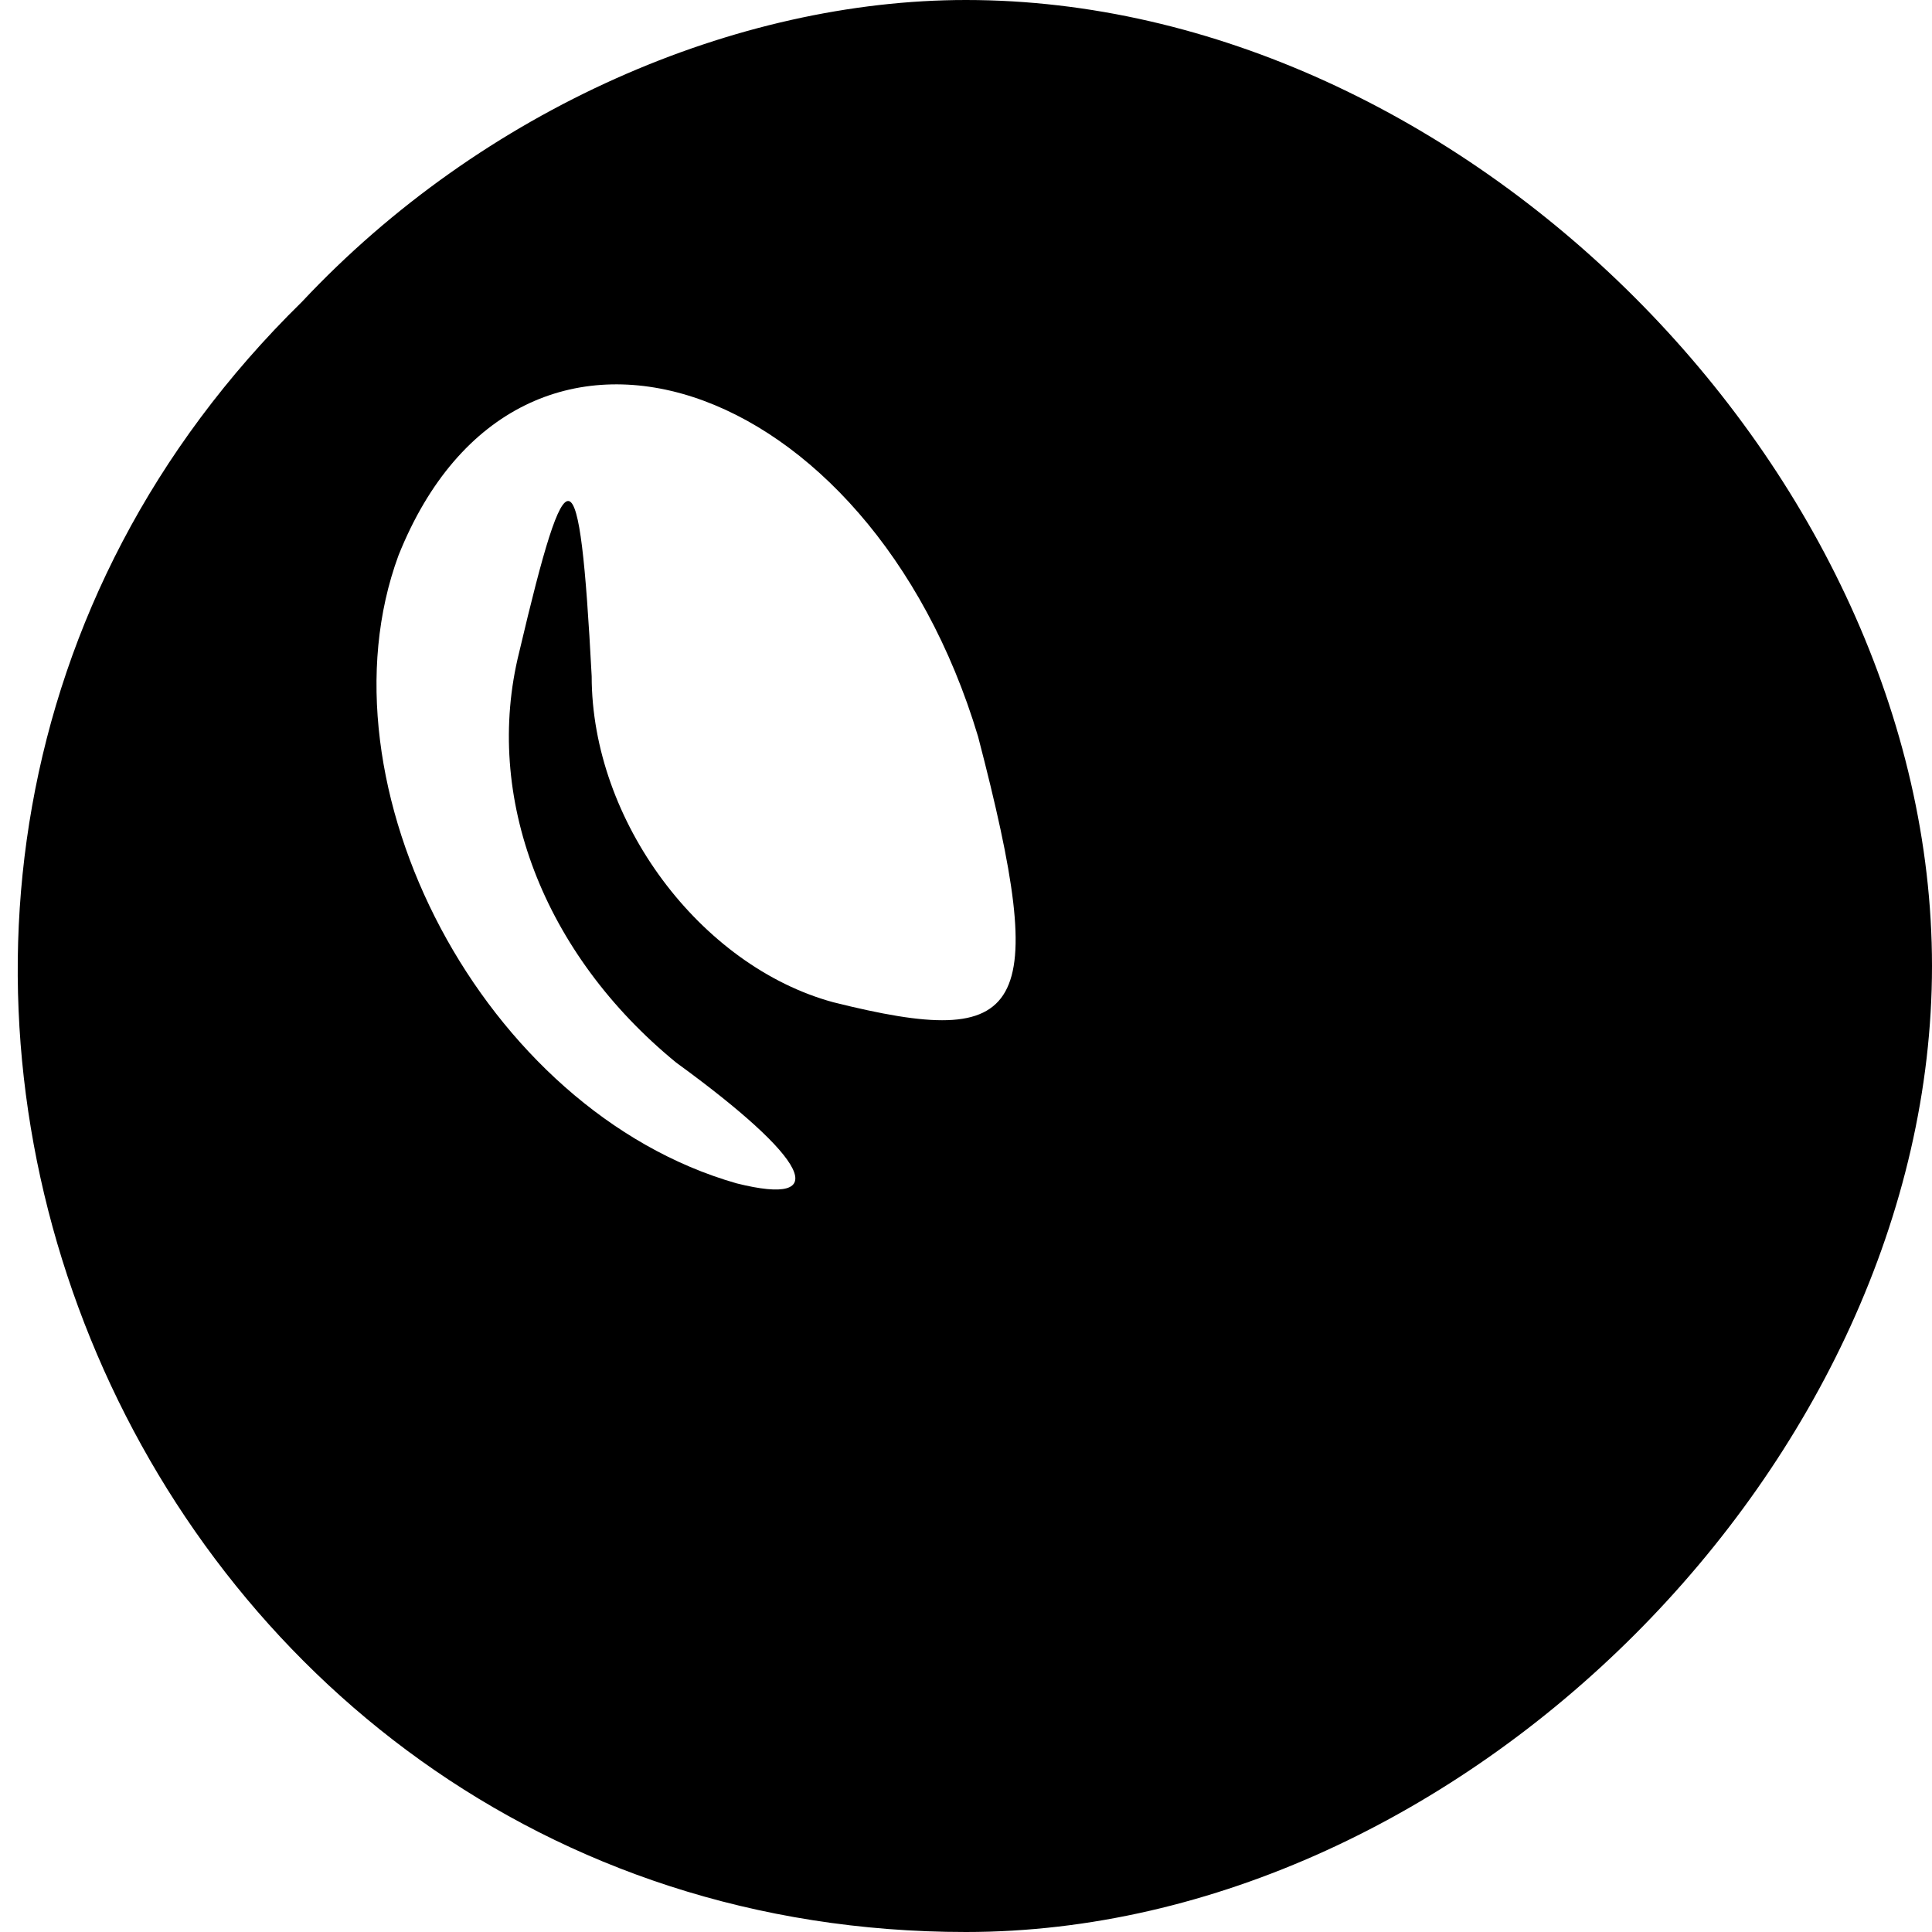 <?xml version="1.0" standalone="no"?>
<!DOCTYPE svg PUBLIC "-//W3C//DTD SVG 20010904//EN"
 "http://www.w3.org/TR/2001/REC-SVG-20010904/DTD/svg10.dtd">
<svg version="1.0" xmlns="http://www.w3.org/2000/svg"
 width="16pt" height="16pt" viewBox="0 0 16 16"
 preserveAspectRatio="xMidYMid meet">

<g transform="translate(0,16) scale(0.1,-0.1)"
fill="#000000" stroke="none">
<path d="M25 135 c-50 -49 -15 -135 55 -135 41 0 80 39 80 80 0 41 -39 80 -80
80 -19 0 -40 -9 -55 -25z m56 -36 c6 -23 4 -26 -12 -22 -11 3 -20 15 -20 27
-1 19 -2 19 -6 2 -3 -12 2 -25 13 -34 11 -8 13 -12 5 -10 -21 6 -35 33 -28 52
10 25 39 15 48 -15z"/>
</g>
</svg>
